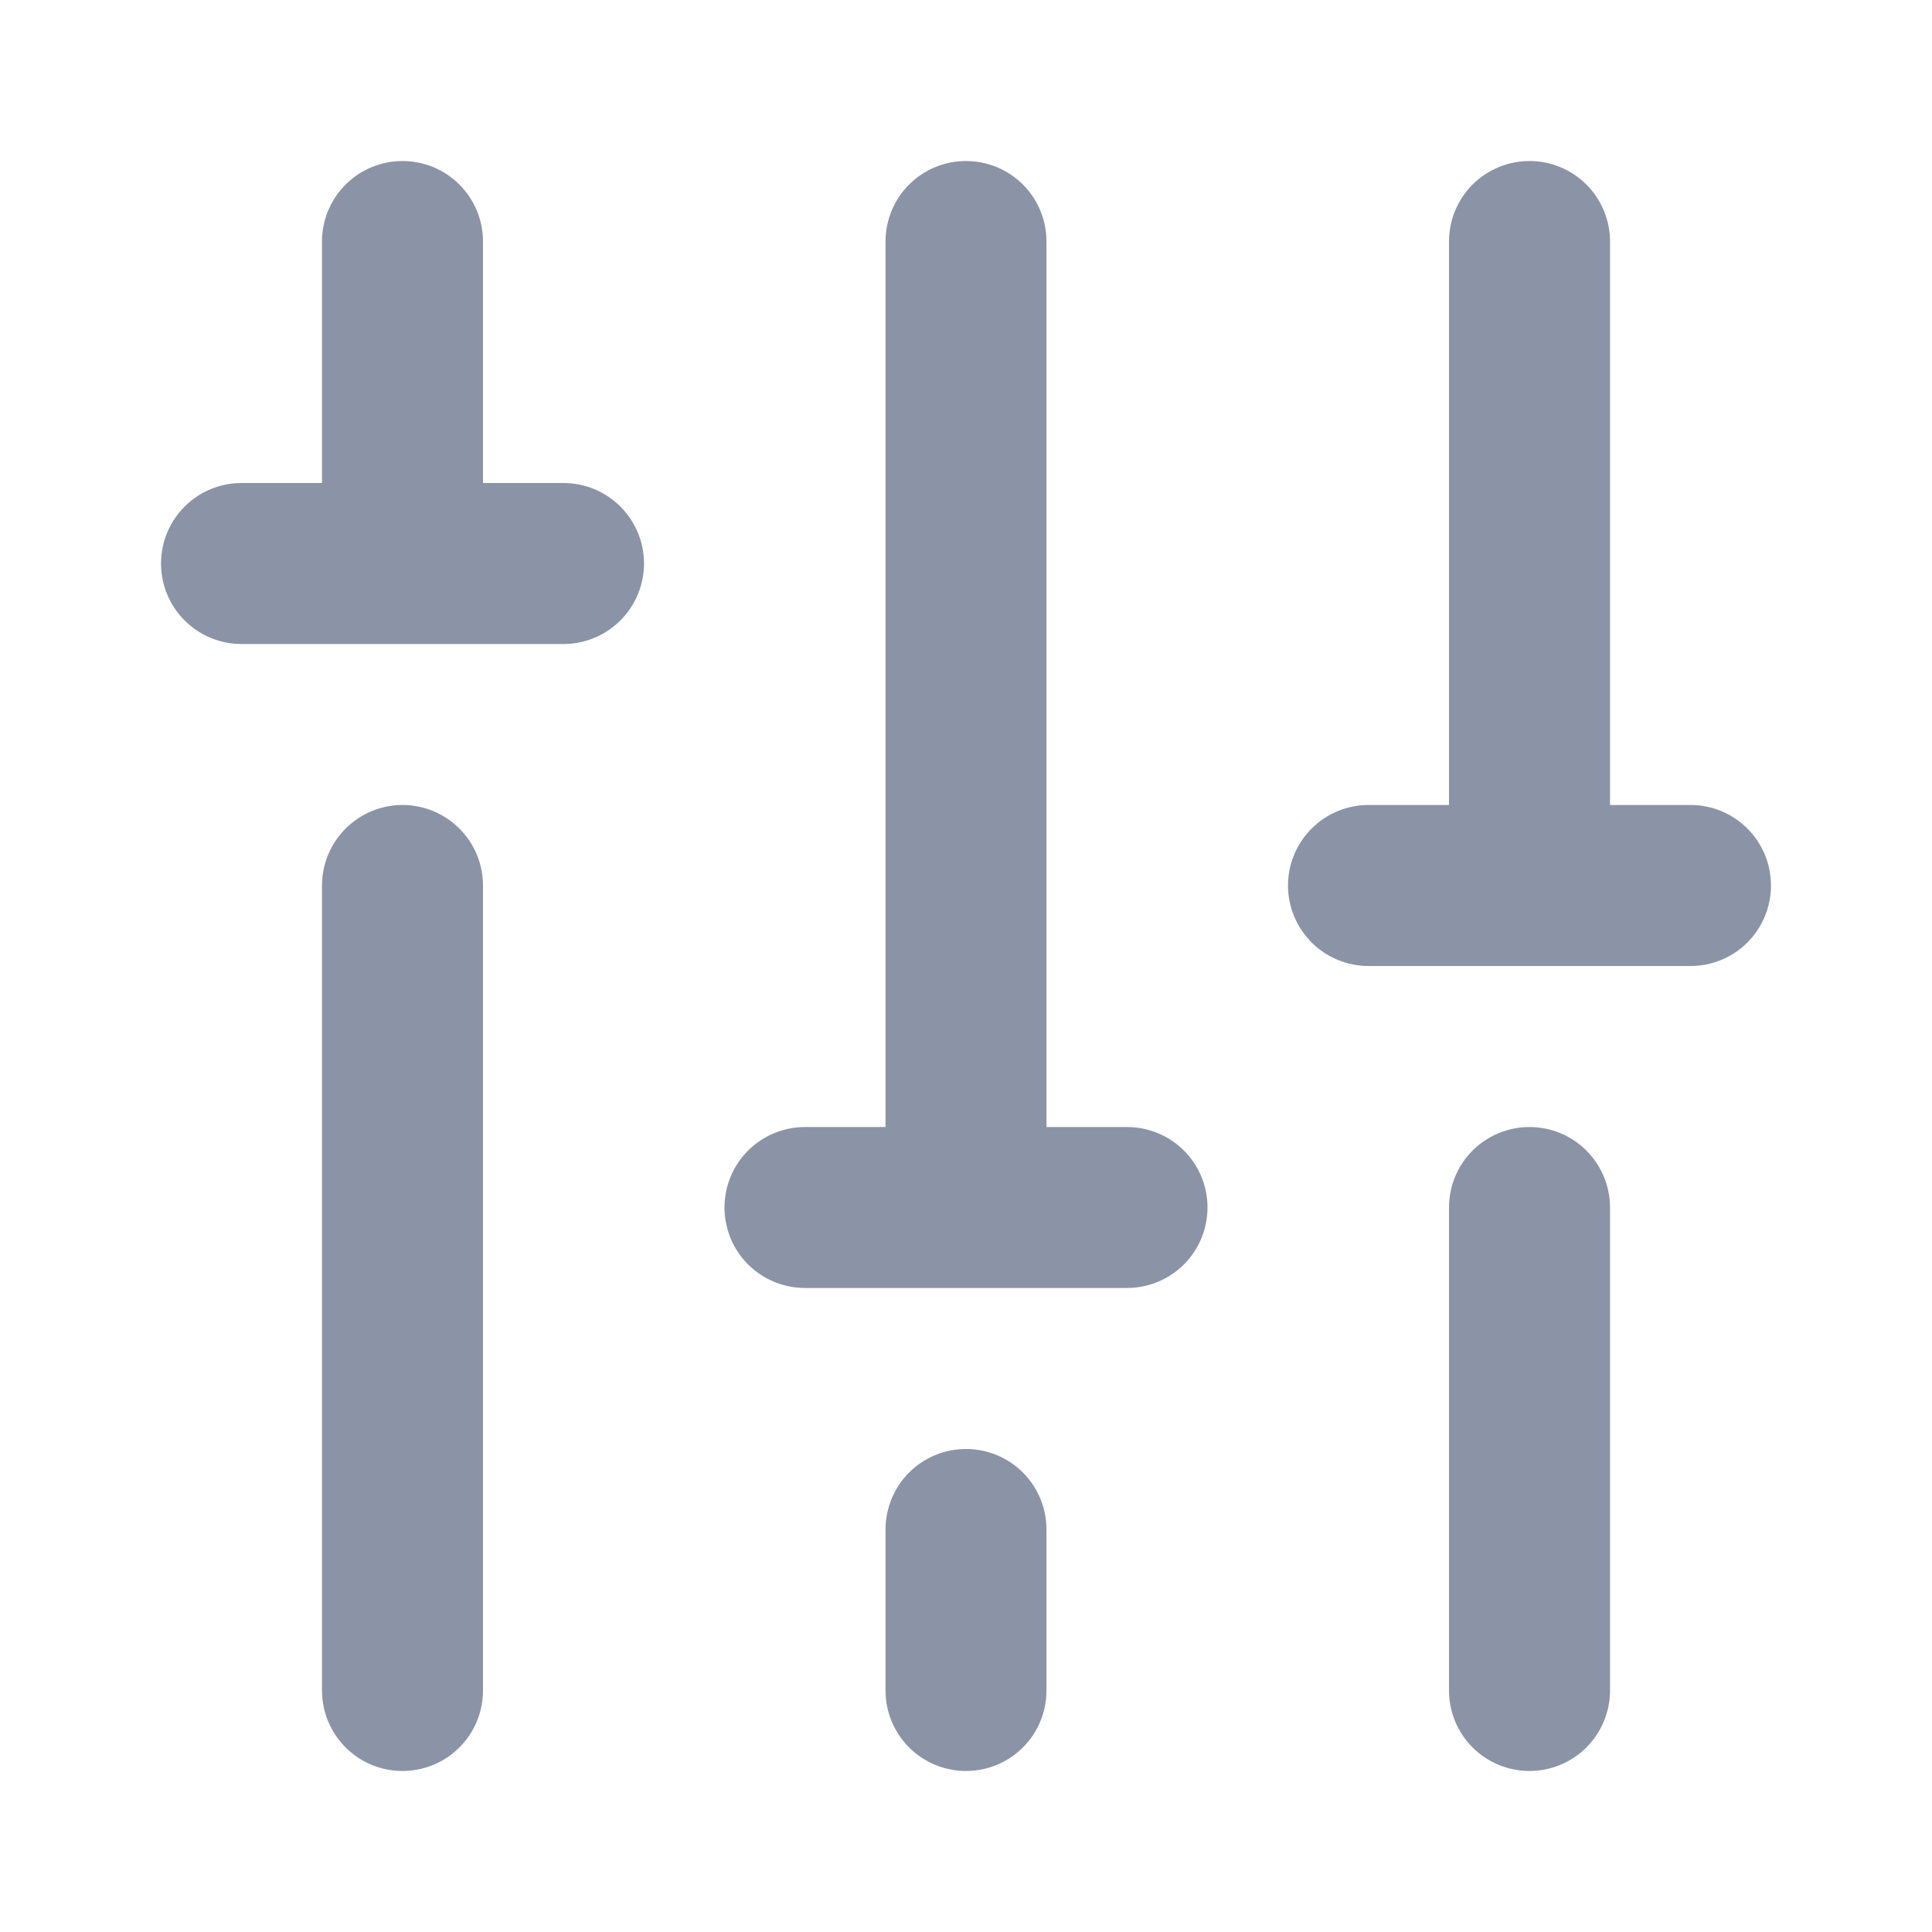 <?xml version="1.0" encoding="utf-8"?>
<svg xmlns="http://www.w3.org/2000/svg" fill="none" height="100%" overflow="visible" preserveAspectRatio="none" style="display: block;" viewBox="0 0 32 32" width="100%">
<g id="sliders-v">
<path d="M9.333 8H8V4C8 3.646 7.86 3.307 7.609 3.057C7.359 2.807 7.02 2.667 6.667 2.667C6.313 2.667 5.974 2.807 5.724 3.057C5.474 3.307 5.333 3.646 5.333 4V8H4C3.646 8 3.307 8.14 3.057 8.391C2.807 8.641 2.667 8.98 2.667 9.333C2.667 9.687 2.807 10.026 3.057 10.276C3.307 10.526 3.646 10.667 4 10.667H9.333C9.687 10.667 10.026 10.526 10.276 10.276C10.526 10.026 10.667 9.687 10.667 9.333C10.667 8.98 10.526 8.641 10.276 8.391C10.026 8.14 9.687 8 9.333 8ZM6.667 13.333C6.313 13.333 5.974 13.474 5.724 13.724C5.474 13.974 5.333 14.313 5.333 14.667V28C5.333 28.354 5.474 28.693 5.724 28.943C5.974 29.193 6.313 29.333 6.667 29.333C7.02 29.333 7.359 29.193 7.609 28.943C7.86 28.693 8 28.354 8 28V14.667C8 14.313 7.86 13.974 7.609 13.724C7.359 13.474 7.02 13.333 6.667 13.333ZM16 24C15.646 24 15.307 24.14 15.057 24.39C14.807 24.641 14.667 24.98 14.667 25.333V28C14.667 28.354 14.807 28.693 15.057 28.943C15.307 29.193 15.646 29.333 16 29.333C16.354 29.333 16.693 29.193 16.943 28.943C17.193 28.693 17.333 28.354 17.333 28V25.333C17.333 24.98 17.193 24.641 16.943 24.39C16.693 24.14 16.354 24 16 24ZM28 13.333H26.667V4C26.667 3.646 26.526 3.307 26.276 3.057C26.026 2.807 25.687 2.667 25.333 2.667C24.98 2.667 24.641 2.807 24.39 3.057C24.14 3.307 24 3.646 24 4V13.333H22.667C22.313 13.333 21.974 13.474 21.724 13.724C21.474 13.974 21.333 14.313 21.333 14.667C21.333 15.02 21.474 15.359 21.724 15.61C21.974 15.86 22.313 16 22.667 16H28C28.354 16 28.693 15.86 28.943 15.61C29.193 15.359 29.333 15.02 29.333 14.667C29.333 14.313 29.193 13.974 28.943 13.724C28.693 13.474 28.354 13.333 28 13.333ZM25.333 18.667C24.98 18.667 24.641 18.807 24.39 19.057C24.14 19.307 24 19.646 24 20V28C24 28.354 24.14 28.693 24.39 28.943C24.641 29.193 24.98 29.333 25.333 29.333C25.687 29.333 26.026 29.193 26.276 28.943C26.526 28.693 26.667 28.354 26.667 28V20C26.667 19.646 26.526 19.307 26.276 19.057C26.026 18.807 25.687 18.667 25.333 18.667ZM18.667 18.667H17.333V4C17.333 3.646 17.193 3.307 16.943 3.057C16.693 2.807 16.354 2.667 16 2.667C15.646 2.667 15.307 2.807 15.057 3.057C14.807 3.307 14.667 3.646 14.667 4V18.667H13.333C12.98 18.667 12.641 18.807 12.39 19.057C12.14 19.307 12 19.646 12 20C12 20.354 12.14 20.693 12.39 20.943C12.641 21.193 12.98 21.333 13.333 21.333H18.667C19.02 21.333 19.359 21.193 19.61 20.943C19.86 20.693 20 20.354 20 20C20 19.646 19.86 19.307 19.61 19.057C19.359 18.807 19.02 18.667 18.667 18.667Z" fill="#8B94A6" id="Vector"/>
</g>
</svg>